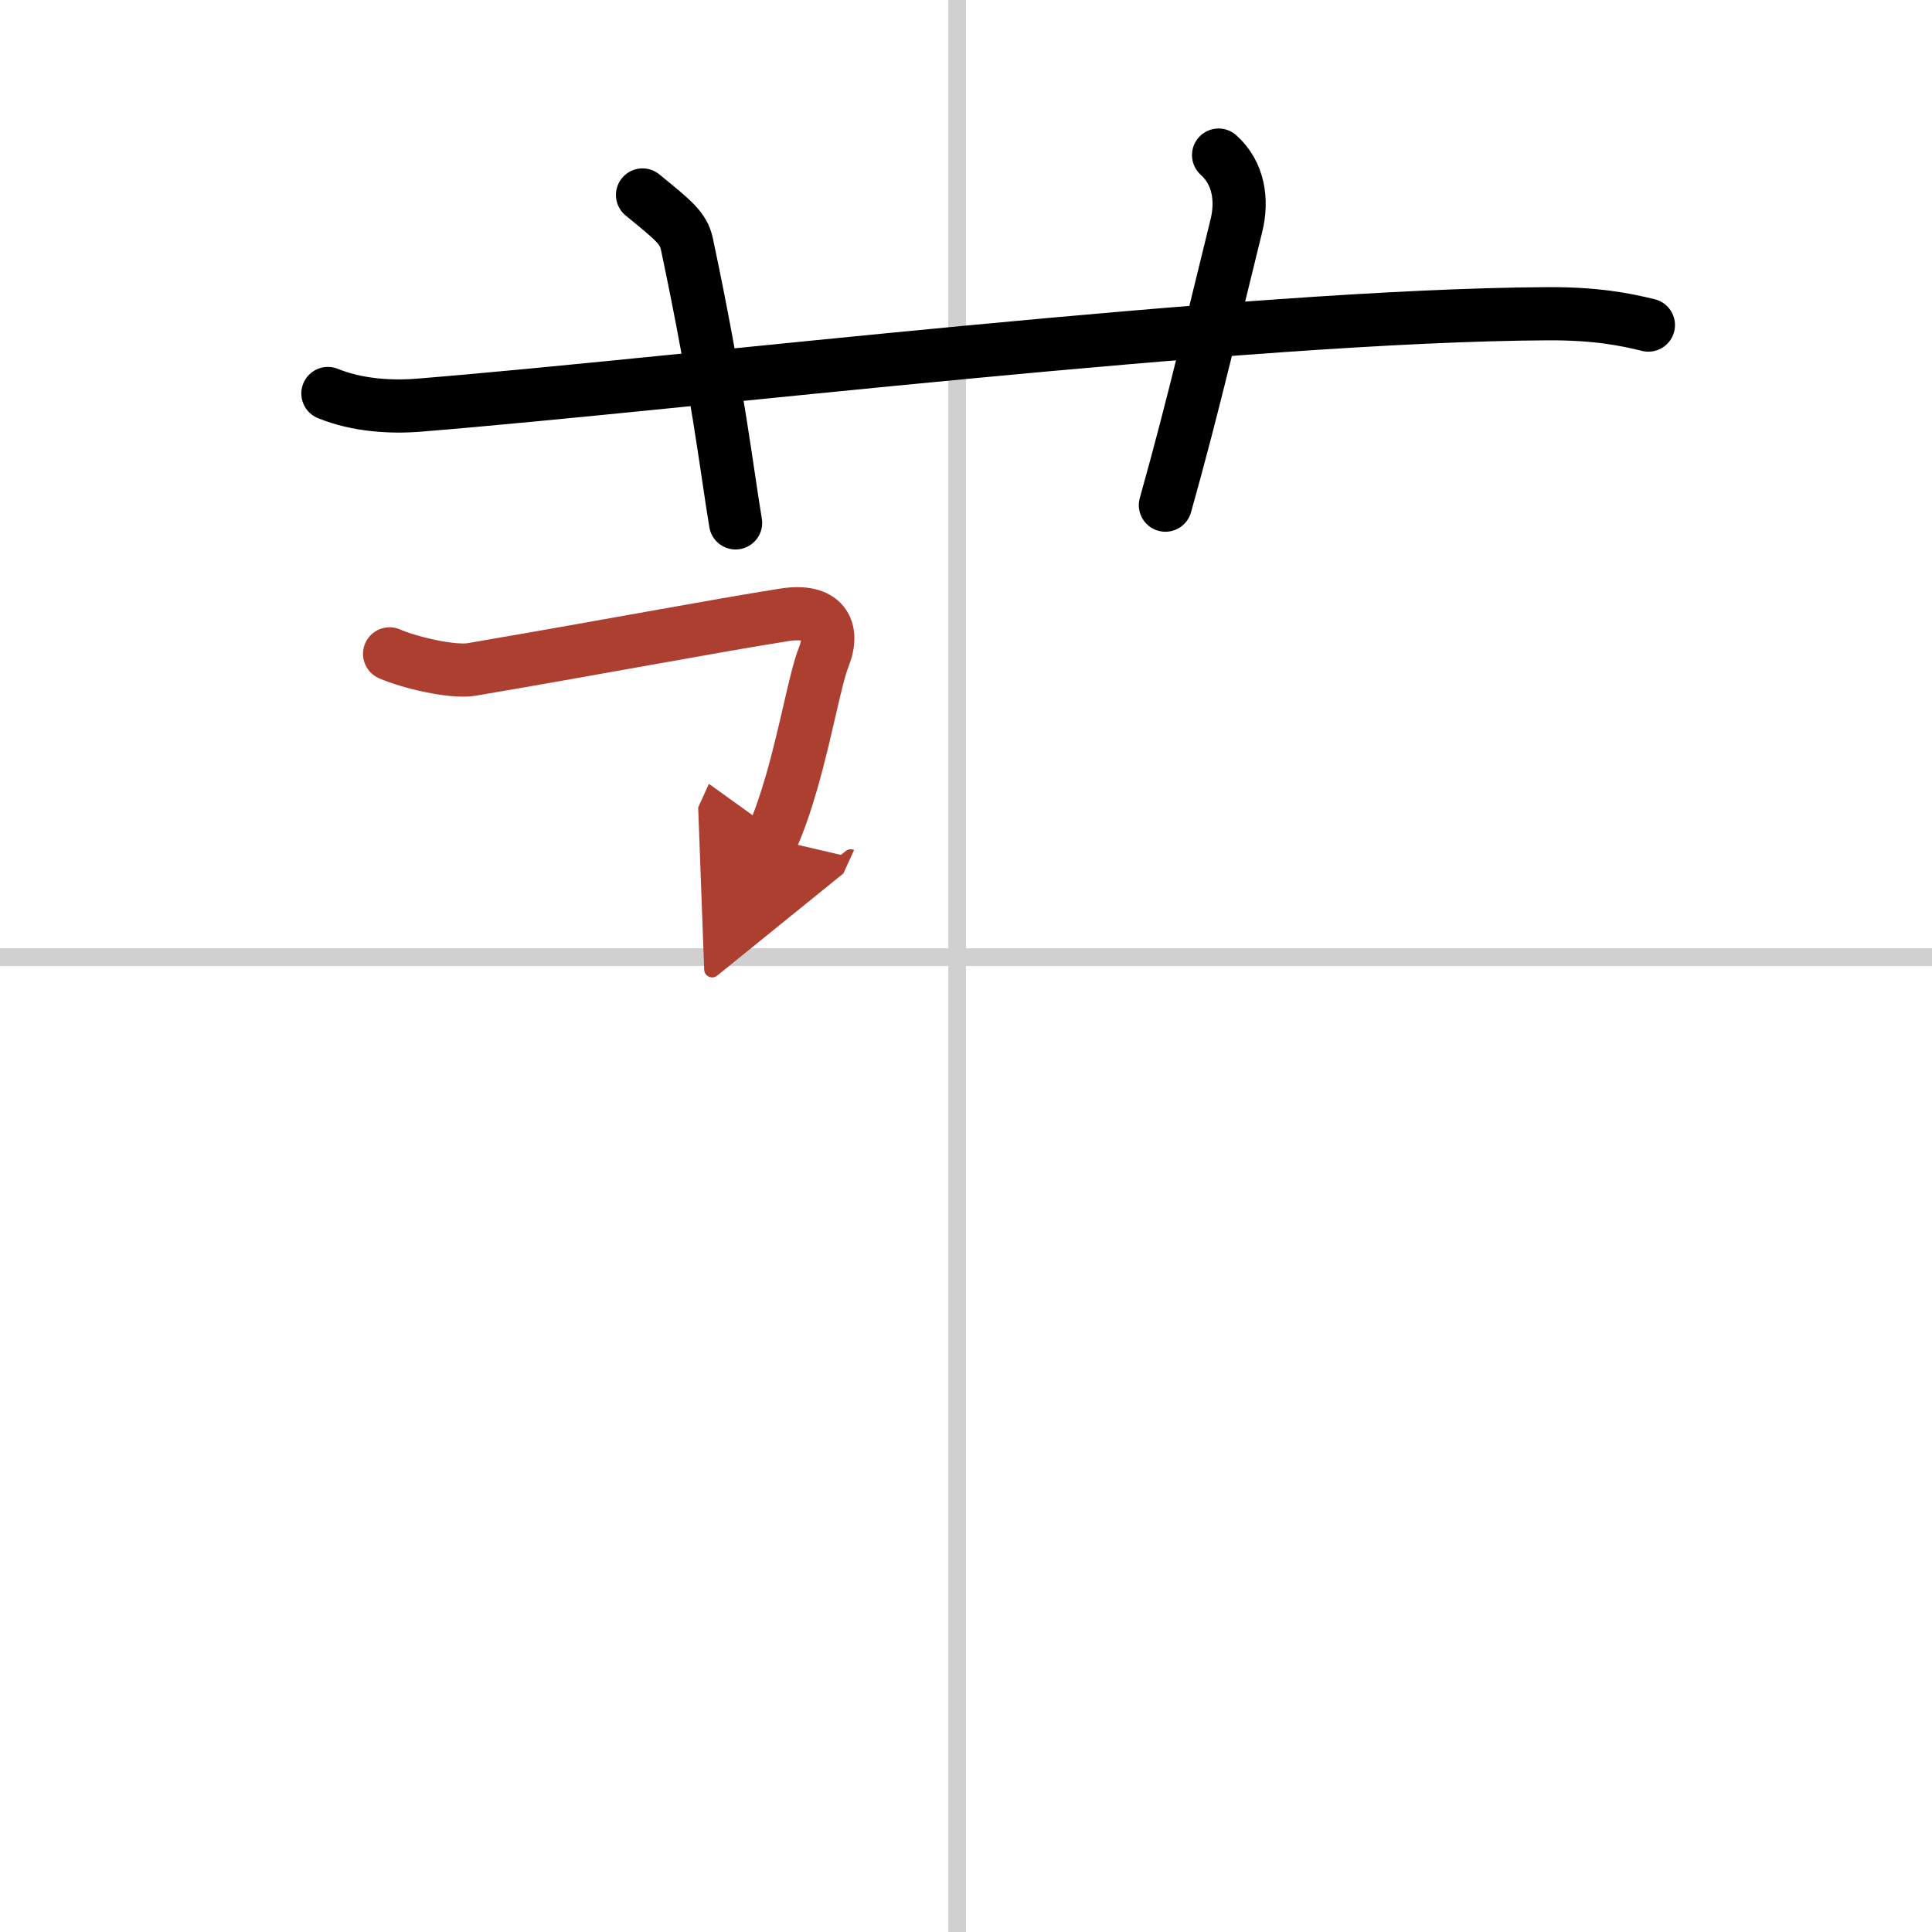 <svg width="400" height="400" viewBox="0 0 109 109" xmlns="http://www.w3.org/2000/svg"><defs><marker id="a" markerWidth="4" orient="auto" refX="1" refY="5" viewBox="0 0 10 10"><polyline points="0 0 10 5 0 10 1 5" fill="#ad3f31" stroke="#ad3f31"/></marker></defs><g fill="none" stroke="#000" stroke-linecap="round" stroke-linejoin="round" stroke-width="3"><rect width="100%" height="100%" fill="#fff" stroke="#fff"/><line x1="54" x2="54" y2="109" stroke="#d0d0d0" stroke-width="1"/><line x2="109" y1="54" y2="54" stroke="#d0d0d0" stroke-width="1"/><path d="m18.5 22.2c1.62 0.66 3.5 0.79 5.12 0.66 14.86-1.2 46.59-5.07 63.72-5.16 2.7-0.01 4.31 0.31 5.66 0.64"/><path d="M36.25,11c1.75,1.43,2.31,1.87,2.5,2.75C40.5,22,41,26.5,41.5,29.5"/><path d="m68.75 8.75c1.12 1 1.37 2.52 1 4-1.12 4.5-2.38 10-4 15.75"/><path d="m21.98 36.89c1.11 0.49 3.55 1.06 4.62 0.88 7.4-1.26 13.65-2.45 17.64-3.08 2.21-0.35 2.87 0.78 2.23 2.39-0.46 1.15-0.97 4.11-1.79 6.98-0.33 1.14-0.7 2.27-1.15 3.26" marker-end="url(#a)" stroke="#ad3f31"/></g></svg>

